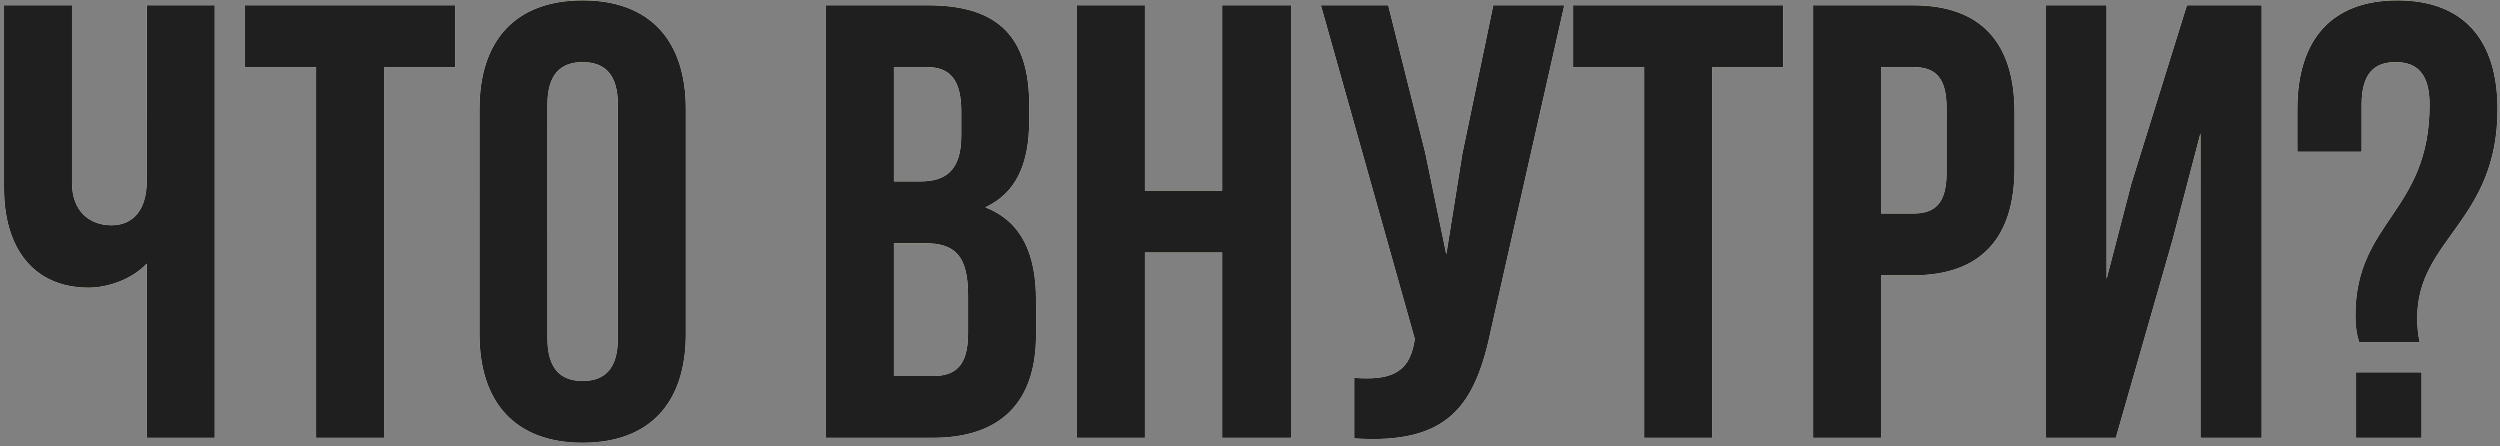 <?xml version="1.0" encoding="UTF-8"?> <svg xmlns="http://www.w3.org/2000/svg" width="611" height="109" viewBox="0 0 611 109" fill="none"><rect x="0" y="0" width="611" height="109" fill="#808080" stroke="none"/><path d="M35.867 1.293H52.478V107H35.867V64.415C32.242 68.341 26.202 70.305 21.672 70.305C8.081 70.305 0.983 60.489 0.983 45.992V1.293H17.594V44.633C17.594 51.73 21.974 55.053 27.259 55.053C32.544 55.053 35.867 51.277 35.867 44.18V1.293ZM59.883 16.394V1.293H111.226V16.394H93.86V107H77.249V16.394H59.883ZM133.794 25.606V82.687C133.794 90.238 137.116 93.107 142.402 93.107C147.687 93.107 151.009 90.238 151.009 82.687V25.606C151.009 18.055 147.687 15.186 142.402 15.186C137.116 15.186 133.794 18.055 133.794 25.606ZM117.183 81.63V26.663C117.183 9.75 126.092 0.085 142.402 0.085C158.711 0.085 167.62 9.75 167.62 26.663V81.63C167.62 98.543 158.711 108.208 142.402 108.208C126.092 108.208 117.183 98.543 117.183 81.63ZM226.93 1.293C244.145 1.293 251.545 9.297 251.545 25.606V29.381C251.545 40.254 248.223 47.2 240.823 50.673C249.733 54.147 253.206 62.15 253.206 73.325V81.932C253.206 98.241 244.598 107 227.987 107H201.863V1.293H226.93ZM225.873 59.432H218.474V91.899H227.987C233.575 91.899 236.595 89.332 236.595 81.479V72.268C236.595 62.452 233.424 59.432 225.873 59.432ZM226.477 16.394H218.474V44.331H224.967C231.159 44.331 234.934 41.613 234.934 33.156V27.267C234.934 19.716 232.367 16.394 226.477 16.394ZM279.821 61.697V107H263.21V1.293H279.821V46.596H298.698V1.293H315.611V107H298.698V61.697H279.821ZM382.32 1.293L364.501 80.12C360.575 99.147 354.082 108.661 330.977 107.151V92.352C339.434 92.956 344.266 91.446 345.625 83.745L345.776 82.838L322.823 1.293H339.283L348.343 37.385L353.478 62.15L357.404 37.536L364.954 1.293H382.32ZM384.465 16.394V1.293H435.809V16.394H418.442V107H401.831V16.394H384.465ZM467.588 1.293C484.199 1.293 492.353 10.505 492.353 27.418V41.16C492.353 58.073 484.199 67.284 467.588 67.284H459.735V107H443.124V1.293H467.588ZM467.588 16.394H459.735V52.184H467.588C472.873 52.184 475.742 49.767 475.742 42.217V26.361C475.742 18.81 472.873 16.394 467.588 16.394ZM531.005 58.526L517.112 107H500.048V1.293H514.847V68.191L520.887 44.935L534.478 1.293H552.75V107H537.8V32.552L531.005 58.526ZM591.372 83.594H576.573C575.969 81.781 575.667 79.818 575.667 77.1C575.667 53.996 593.788 51.882 593.788 25.606C593.788 18.055 590.768 15.186 585.483 15.186C580.197 15.186 577.177 18.055 577.177 25.606V37.083H561.472V26.663C561.472 9.75 569.778 0.085 585.936 0.085C602.094 0.085 610.399 9.75 610.399 26.663C610.399 54.147 590.768 58.375 590.768 77.704C590.768 79.667 590.919 81.63 591.372 83.594ZM575.818 90.993H591.825V107H575.818V90.993Z" fill="url(#paint0_linear_1617_2415)"></path><path d="M35.867 1.293H52.478V107H35.867V64.415C32.242 68.341 26.202 70.305 21.672 70.305C8.081 70.305 0.983 60.489 0.983 45.992V1.293H17.594V44.633C17.594 51.73 21.974 55.053 27.259 55.053C32.544 55.053 35.867 51.277 35.867 44.18V1.293ZM59.883 16.394V1.293H111.226V16.394H93.86V107H77.249V16.394H59.883ZM133.794 25.606V82.687C133.794 90.238 137.116 93.107 142.402 93.107C147.687 93.107 151.009 90.238 151.009 82.687V25.606C151.009 18.055 147.687 15.186 142.402 15.186C137.116 15.186 133.794 18.055 133.794 25.606ZM117.183 81.63V26.663C117.183 9.75 126.092 0.085 142.402 0.085C158.711 0.085 167.62 9.75 167.62 26.663V81.63C167.62 98.543 158.711 108.208 142.402 108.208C126.092 108.208 117.183 98.543 117.183 81.63ZM226.93 1.293C244.145 1.293 251.545 9.297 251.545 25.606V29.381C251.545 40.254 248.223 47.2 240.823 50.673C249.733 54.147 253.206 62.15 253.206 73.325V81.932C253.206 98.241 244.598 107 227.987 107H201.863V1.293H226.93ZM225.873 59.432H218.474V91.899H227.987C233.575 91.899 236.595 89.332 236.595 81.479V72.268C236.595 62.452 233.424 59.432 225.873 59.432ZM226.477 16.394H218.474V44.331H224.967C231.159 44.331 234.934 41.613 234.934 33.156V27.267C234.934 19.716 232.367 16.394 226.477 16.394ZM279.821 61.697V107H263.21V1.293H279.821V46.596H298.698V1.293H315.611V107H298.698V61.697H279.821ZM382.32 1.293L364.501 80.12C360.575 99.147 354.082 108.661 330.977 107.151V92.352C339.434 92.956 344.266 91.446 345.625 83.745L345.776 82.838L322.823 1.293H339.283L348.343 37.385L353.478 62.15L357.404 37.536L364.954 1.293H382.32ZM384.465 16.394V1.293H435.809V16.394H418.442V107H401.831V16.394H384.465ZM467.588 1.293C484.199 1.293 492.353 10.505 492.353 27.418V41.16C492.353 58.073 484.199 67.284 467.588 67.284H459.735V107H443.124V1.293H467.588ZM467.588 16.394H459.735V52.184H467.588C472.873 52.184 475.742 49.767 475.742 42.217V26.361C475.742 18.81 472.873 16.394 467.588 16.394ZM531.005 58.526L517.112 107H500.048V1.293H514.847V68.191L520.887 44.935L534.478 1.293H552.75V107H537.8V32.552L531.005 58.526ZM591.372 83.594H576.573C575.969 81.781 575.667 79.818 575.667 77.1C575.667 53.996 593.788 51.882 593.788 25.606C593.788 18.055 590.768 15.186 585.483 15.186C580.197 15.186 577.177 18.055 577.177 25.606V37.083H561.472V26.663C561.472 9.75 569.778 0.085 585.936 0.085C602.094 0.085 610.399 9.75 610.399 26.663C610.399 54.147 590.768 58.375 590.768 77.704C590.768 79.667 590.919 81.63 591.372 83.594ZM575.818 90.993H591.825V107H575.818V90.993Z" fill="#F5F5F5"></path><path d="M35.867 1.293H52.478V107H35.867V64.415C32.242 68.341 26.202 70.305 21.672 70.305C8.081 70.305 0.983 60.489 0.983 45.992V1.293H17.594V44.633C17.594 51.73 21.974 55.053 27.259 55.053C32.544 55.053 35.867 51.277 35.867 44.18V1.293ZM59.883 16.394V1.293H111.226V16.394H93.86V107H77.249V16.394H59.883ZM133.794 25.606V82.687C133.794 90.238 137.116 93.107 142.402 93.107C147.687 93.107 151.009 90.238 151.009 82.687V25.606C151.009 18.055 147.687 15.186 142.402 15.186C137.116 15.186 133.794 18.055 133.794 25.606ZM117.183 81.63V26.663C117.183 9.75 126.092 0.085 142.402 0.085C158.711 0.085 167.62 9.75 167.62 26.663V81.63C167.62 98.543 158.711 108.208 142.402 108.208C126.092 108.208 117.183 98.543 117.183 81.63ZM226.93 1.293C244.145 1.293 251.545 9.297 251.545 25.606V29.381C251.545 40.254 248.223 47.2 240.823 50.673C249.733 54.147 253.206 62.15 253.206 73.325V81.932C253.206 98.241 244.598 107 227.987 107H201.863V1.293H226.93ZM225.873 59.432H218.474V91.899H227.987C233.575 91.899 236.595 89.332 236.595 81.479V72.268C236.595 62.452 233.424 59.432 225.873 59.432ZM226.477 16.394H218.474V44.331H224.967C231.159 44.331 234.934 41.613 234.934 33.156V27.267C234.934 19.716 232.367 16.394 226.477 16.394ZM279.821 61.697V107H263.21V1.293H279.821V46.596H298.698V1.293H315.611V107H298.698V61.697H279.821ZM382.32 1.293L364.501 80.12C360.575 99.147 354.082 108.661 330.977 107.151V92.352C339.434 92.956 344.266 91.446 345.625 83.745L345.776 82.838L322.823 1.293H339.283L348.343 37.385L353.478 62.15L357.404 37.536L364.954 1.293H382.32ZM384.465 16.394V1.293H435.809V16.394H418.442V107H401.831V16.394H384.465ZM467.588 1.293C484.199 1.293 492.353 10.505 492.353 27.418V41.16C492.353 58.073 484.199 67.284 467.588 67.284H459.735V107H443.124V1.293H467.588ZM467.588 16.394H459.735V52.184H467.588C472.873 52.184 475.742 49.767 475.742 42.217V26.361C475.742 18.81 472.873 16.394 467.588 16.394ZM531.005 58.526L517.112 107H500.048V1.293H514.847V68.191L520.887 44.935L534.478 1.293H552.75V107H537.8V32.552L531.005 58.526ZM591.372 83.594H576.573C575.969 81.781 575.667 79.818 575.667 77.1C575.667 53.996 593.788 51.882 593.788 25.606C593.788 18.055 590.768 15.186 585.483 15.186C580.197 15.186 577.177 18.055 577.177 25.606V37.083H561.472V26.663C561.472 9.75 569.778 0.085 585.936 0.085C602.094 0.085 610.399 9.75 610.399 26.663C610.399 54.147 590.768 58.375 590.768 77.704C590.768 79.667 590.919 81.63 591.372 83.594ZM575.818 90.993H591.825V107H575.818V90.993Z" fill="#1F1F1F"></path><defs><linearGradient id="paint0_linear_1617_2415" x1="304.5" y1="1" x2="305.391" y2="89.119" gradientUnits="userSpaceOnUse"><stop stop-color="#F9D485"></stop><stop offset="1" stop-color="#DDB97F"></stop></linearGradient></defs></svg> 